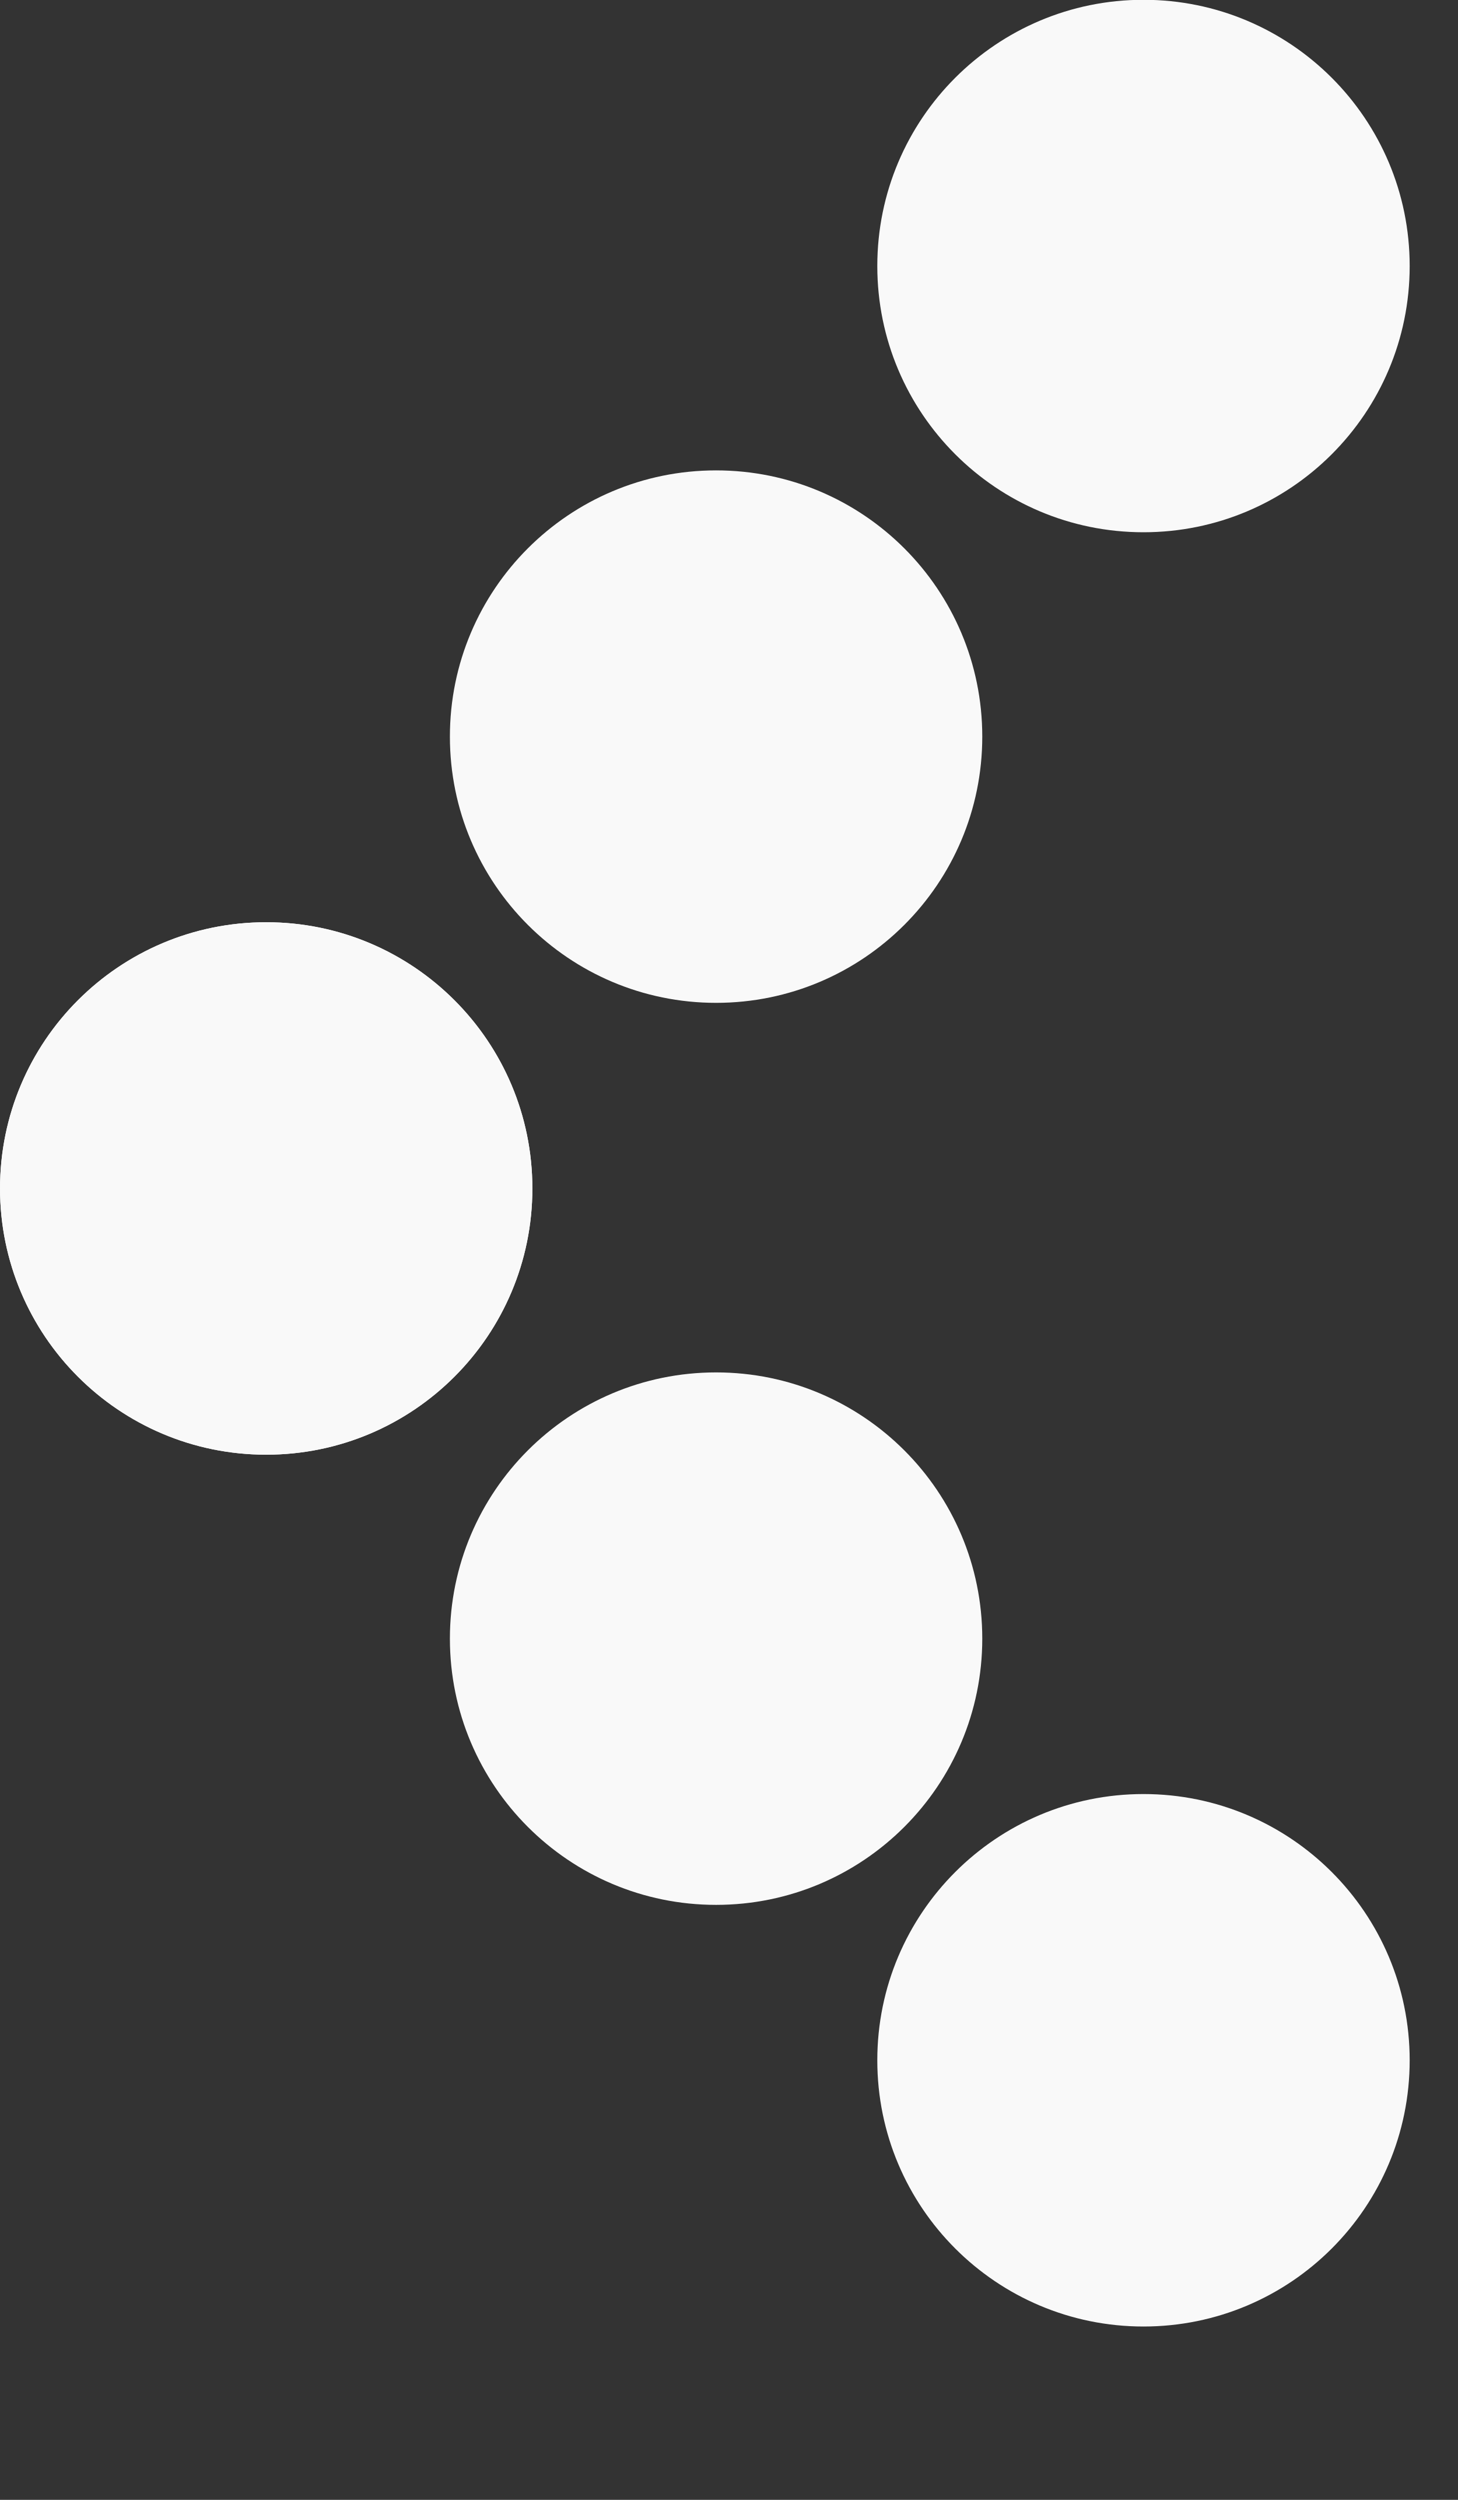 <svg width="7" height="12" viewBox="0 0 7 12" fill="none" xmlns="http://www.w3.org/2000/svg">
<rect x="0" y="0" width="7" height="12" fill="#333333" stroke="none"/>
<g clip-path="url(#clip0_1145_2150)">
<path d="M3.438 4.814C2.732 4.814 2.16 4.242 2.16 3.536C2.16 2.83 2.732 2.258 3.438 2.258C4.144 2.258 4.716 2.83 4.716 3.536C4.716 4.242 4.144 4.814 3.438 4.814Z" fill="#F9F9F9"/>
<path d="M1.278 6.983C0.572 6.983 8.58307e-05 6.411 8.58307e-05 5.705C8.58307e-05 4.999 0.572 4.427 1.278 4.427C1.984 4.427 2.556 4.999 2.556 5.705C2.556 6.411 1.984 6.983 1.278 6.983Z" fill="#F9F9F9"/>
<path d="M1.278 6.983C0.572 6.983 8.58307e-05 6.411 8.58307e-05 5.705C8.58307e-05 4.999 0.572 4.427 1.278 4.427C1.984 4.427 2.556 4.999 2.556 5.705C2.556 6.411 1.984 6.983 1.278 6.983Z" fill="#F9F9F9"/>
<path d="M5.49 2.555C4.784 2.555 4.212 1.983 4.212 1.277C4.212 0.571 4.784 -0.001 5.49 -0.001C6.196 -0.001 6.768 0.571 6.768 1.277C6.768 1.983 6.196 2.555 5.49 2.555Z" fill="#F9F9F9"/>
<path d="M5.49 11.168C4.784 11.168 4.212 10.596 4.212 9.89C4.212 9.184 4.784 8.612 5.49 8.612C6.196 8.612 6.768 9.184 6.768 9.89C6.768 10.596 6.196 11.168 5.49 11.168Z" fill="#F9F9F9"/>
<path d="M3.438 9.144C2.732 9.144 2.16 8.572 2.16 7.866C2.16 7.16 2.732 6.588 3.438 6.588C4.144 6.588 4.716 7.16 4.716 7.866C4.716 8.572 4.144 9.144 3.438 9.144Z" fill="#F9F9F9"/>
</g>
<defs>
<clipPath id="clip0_1145_2150">
<rect width="6.768" height="11.169" fill="white" transform="matrix(-1 0 0 1 6.768 0)"/>
</clipPath>
</defs>
</svg>
